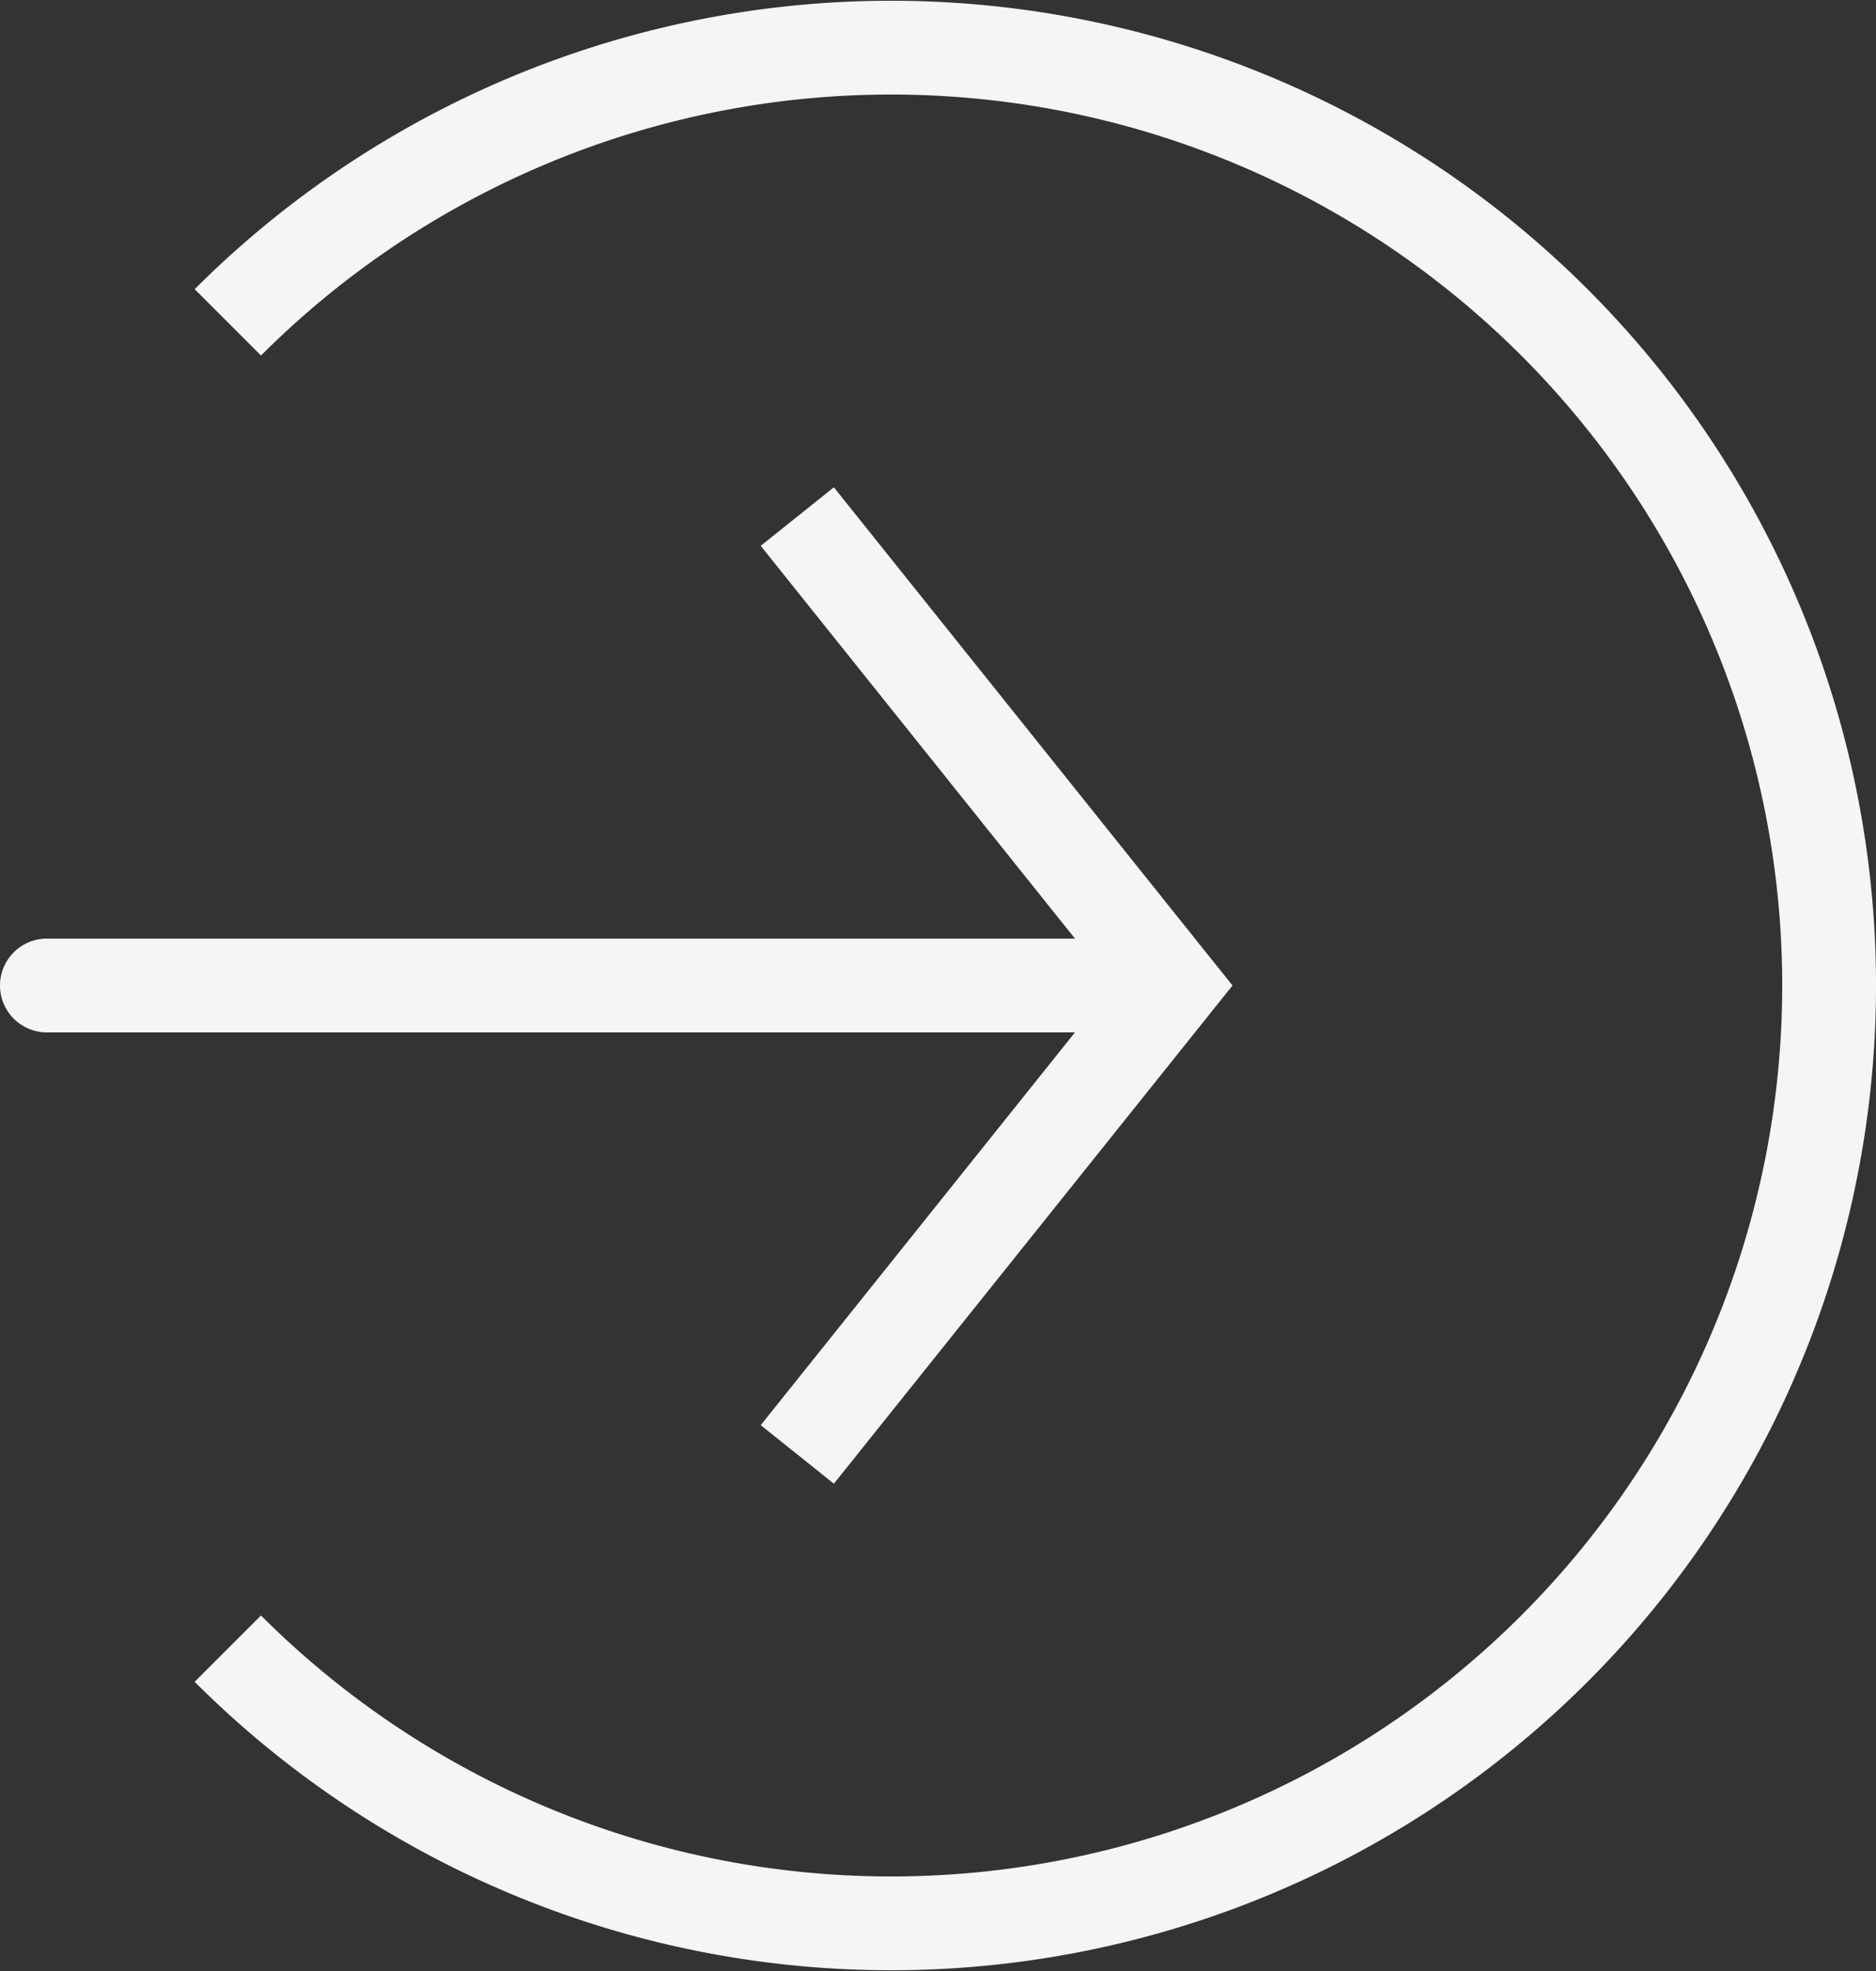 <svg xmlns="http://www.w3.org/2000/svg" width="20" height="21.017" viewBox="0 0 20 21.017">
  <rect x="0" y="0" width="20" height="21.017" fill="#333333" stroke="none"/>
  <g id="Raggruppa_510" data-name="Raggruppa 510" transform="translate(-11.75 -1.492)">
    <path id="Tracciato_555" data-name="Tracciato 555" d="M4.929,19.071a10,10,0,1,0,0-14.142" transform="translate(9.25)" fill="none" stroke="#f5f5f5" stroke-width="1"/>
    <path id="Tracciato_556" data-name="Tracciato 556" d="M15,12l.39-.312.25.312-.25.312ZM3,12.5a.5.5,0,0,1,0-1Zm8.39-5.812,4,5-.78.624-4-5Zm4,5.624-4,5-.78-.624,4-5ZM15,12.5H3v-1H15Z" transform="translate(9.25)" fill="#f5f5f5"/>
  </g>
</svg>
